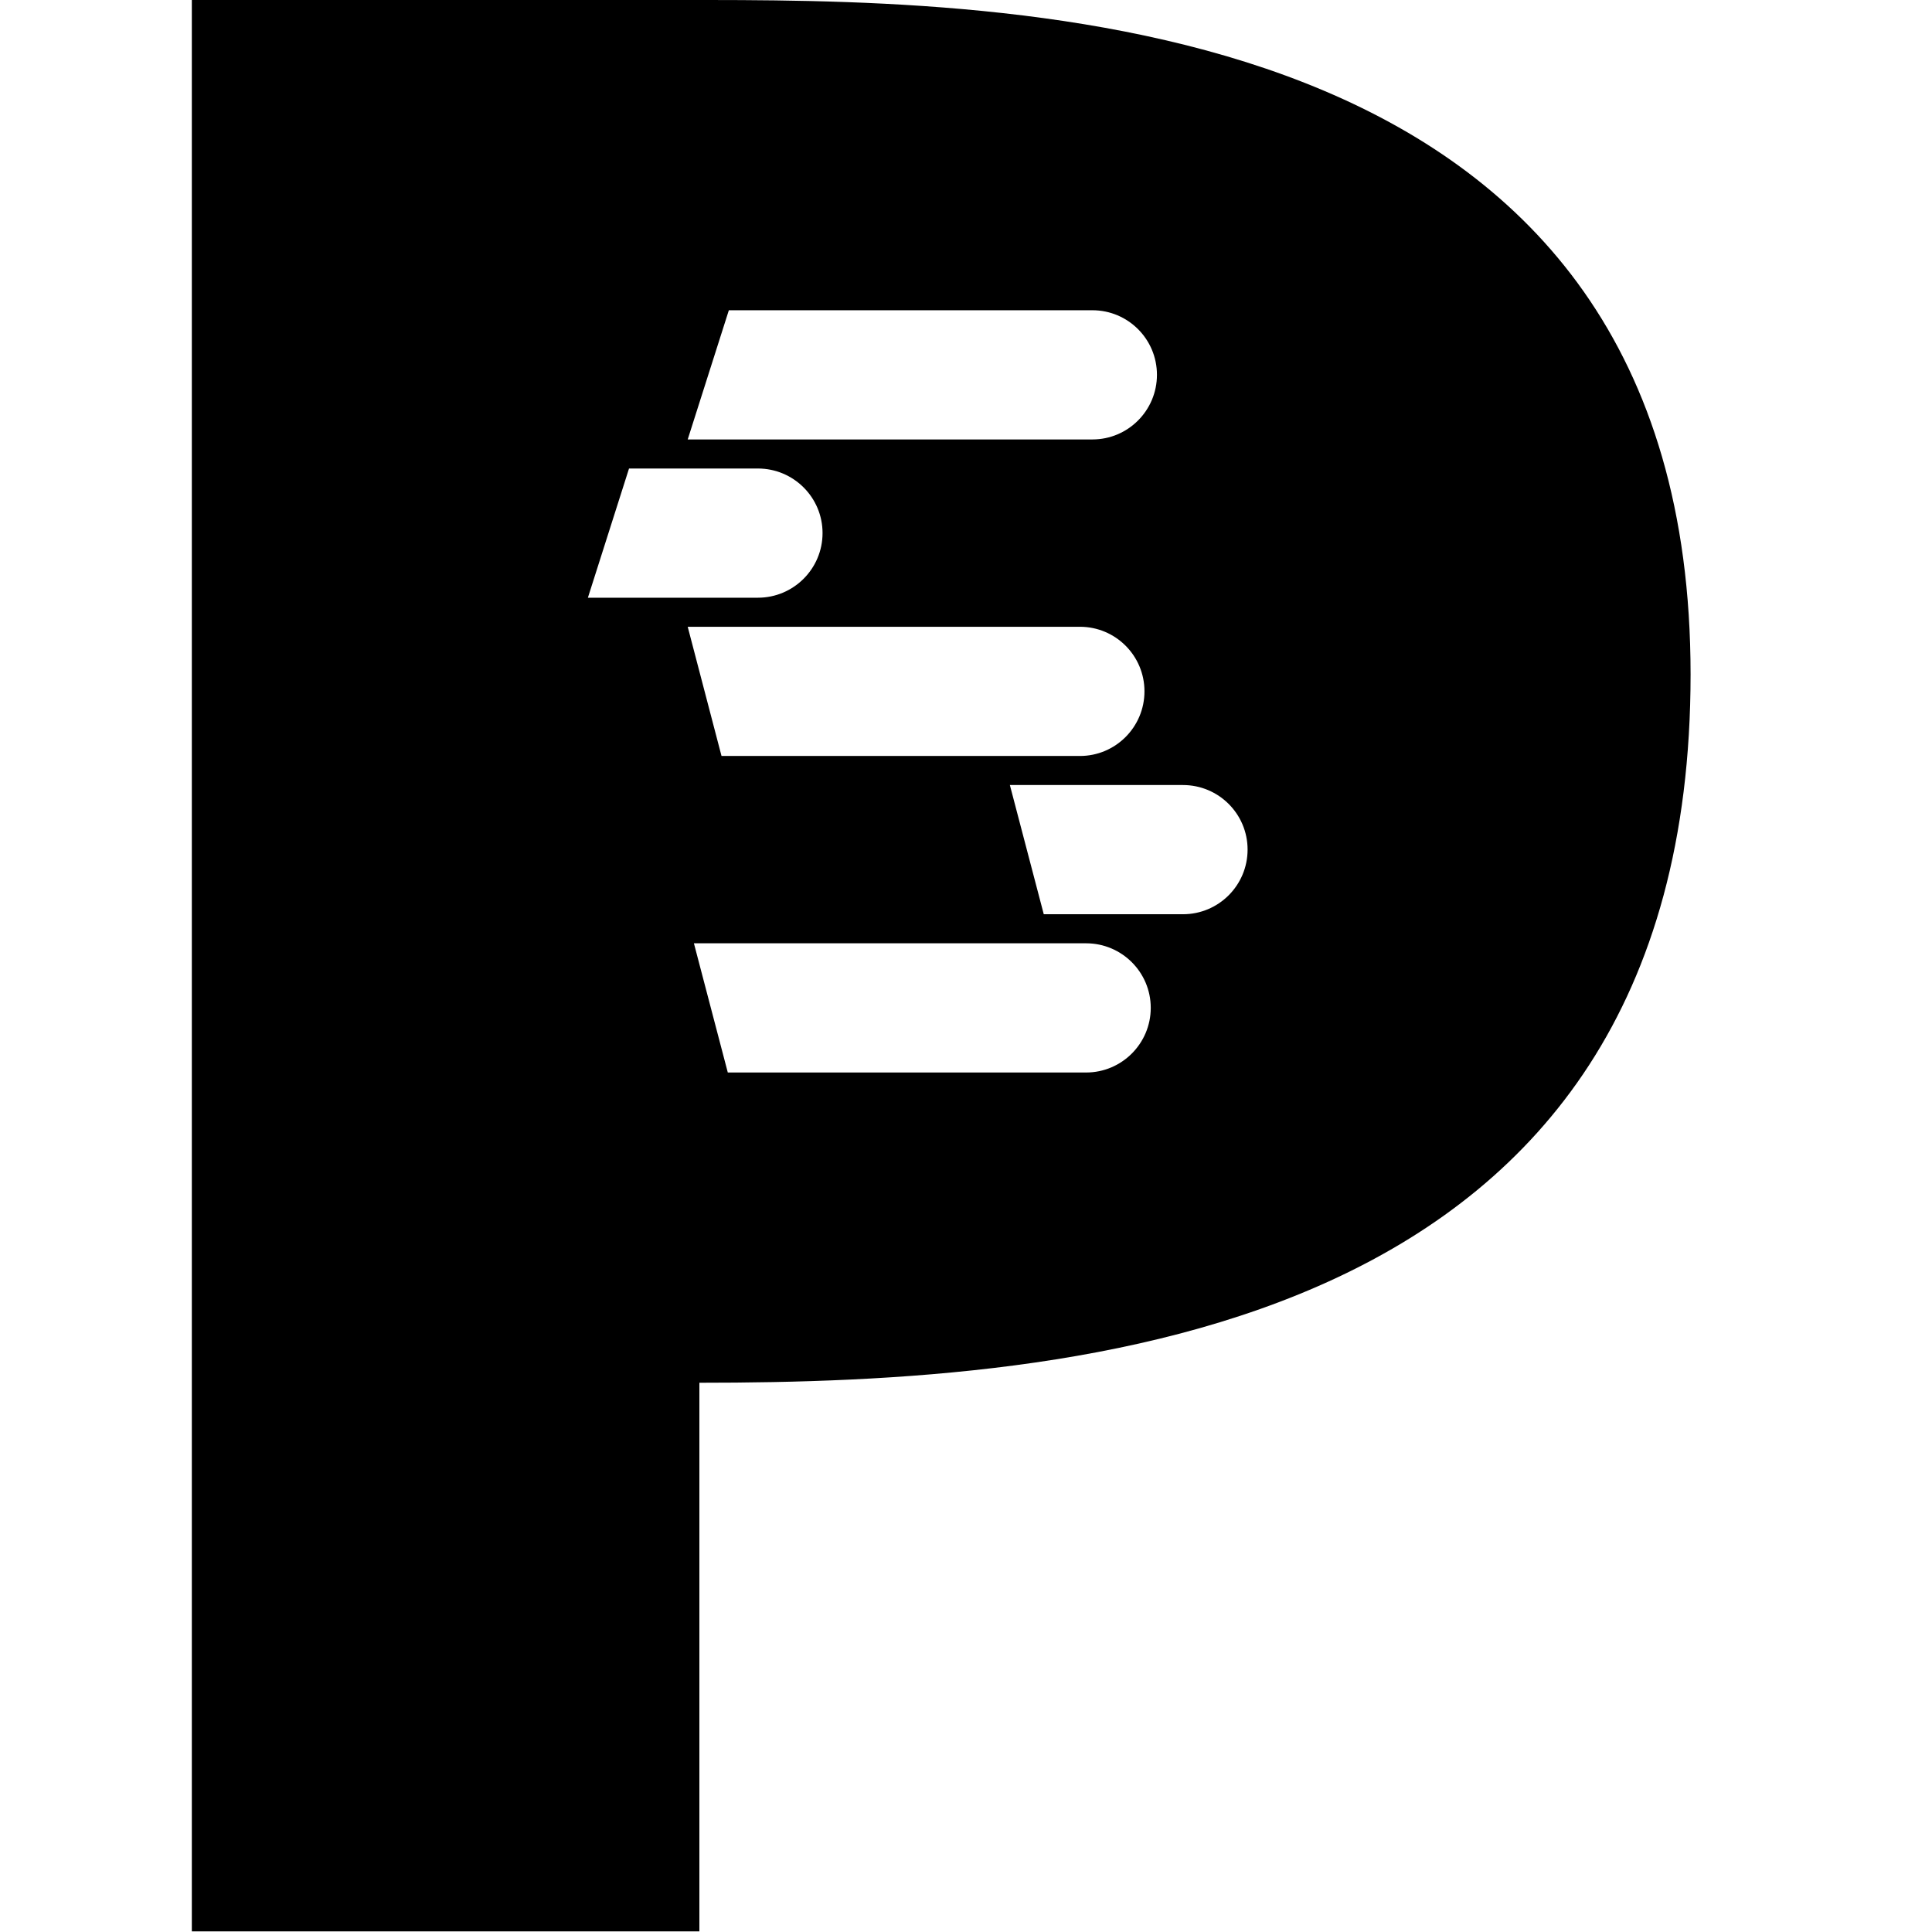 <svg width="24" height="24" viewBox="0 0 24 24" fill="none" xmlns="http://www.w3.org/2000/svg">
<path d="M8.812 4.79284e-05C12.934 0.003 21.001 0.216 21.001 8.377C21.001 16.621 13.407 17.177 8.688 17.177V23.992H2.383V0L8.812 4.79284e-05ZM13.492 11.718H8.62L9.041 13.323H13.492C13.935 13.323 14.295 12.963 14.295 12.52C14.295 12.077 13.935 11.718 13.492 11.718ZM14.695 9.752H12.545L12.966 11.357H14.695C15.139 11.357 15.498 10.997 15.498 10.554C15.498 10.111 15.139 9.752 14.695 9.752ZM13.415 7.786H8.543L8.963 9.391H13.415C13.858 9.391 14.217 9.031 14.217 8.588C14.217 8.145 13.858 7.786 13.415 7.786ZM9.415 5.82H7.814L7.303 7.425H9.415C9.858 7.425 10.218 7.065 10.218 6.622C10.218 6.179 9.858 5.82 9.415 5.82ZM13.57 3.854H9.054L8.543 5.459H13.57C14.013 5.459 14.372 5.099 14.372 4.656C14.372 4.213 14.013 3.854 13.57 3.854Z" fill="black"/>
</svg>
